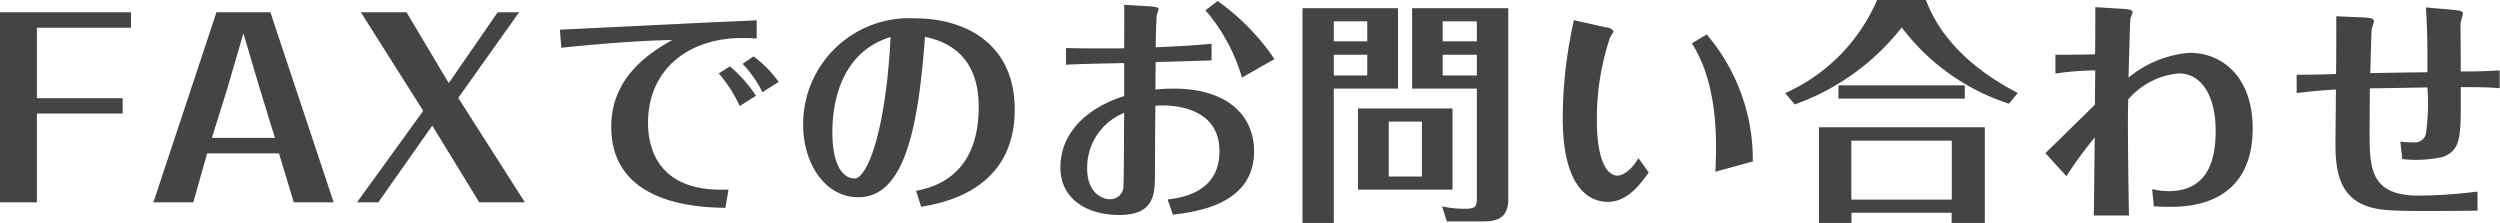 <svg xmlns="http://www.w3.org/2000/svg" width="167.563" height="14.94"><path d="M8.219 7.61V6.58H2.473V1.86h6.306V.82H-.008v12.74h2.481V7.61h5.746zm10.48 2.67l.992 3.28h2.673L18.123.82h-3.614l-4.226 12.74h2.674l.928-3.28h4.818zm-3.506-4.21l1.121-3.83 1.136 3.83.977 3.17h-4.226zm16.93 7.49h3.057l-4.466-7L34.796.82h-1.437l-3.281 4.75L27.245.82h-3.058l4.178 6.61-4.434 6.13h1.425l3.617-5.14zm5.5-10.36c1.9-.2 5.074-.48 7.427-.52-1.392.81-4.081 2.4-4.081 5.82 0 5.27 5.954 5.4 7.651 5.43l.208-1.23c-4.306.22-5.394-2.29-5.394-4.47 0-3.54 2.673-5.68 6.29-5.68.3 0 .689.01.993.03V1.36c-.528.03-2.865.13-3.33.15-1.568.08-8.451.41-9.86.48zm10.549 1.72a9.077 9.077 0 011.408 2.19l1.089-.69a9.051 9.051 0 00-1.745-1.97zm1.6-.64a7.531 7.531 0 011.329 1.9l1.088-.69a7.613 7.613 0 00-1.68-1.71zm11.966 9.58c1.393-.24 6.275-1.07 6.275-6.51 0-4.42-3.3-6.12-6.691-6.12a7.1 7.1 0 00-7.491 7.14c0 2.53 1.425 4.85 3.7 4.85 3.089 0 4.017-4.61 4.466-10.75 3.169.65 3.6 3.1 3.6 4.69 0 4.73-3.121 5.41-4.194 5.63zM59.69 2.48c-.321 6.5-1.617 9.48-2.4 9.48s-1.5-.85-1.5-3.11c-.002-1.1.158-5.23 3.904-6.37zm25.731 1.48A15.167 15.167 0 0081.612.07l-.817.62a12.12 12.12 0 012.449 4.51zm-13.973.38c.7-.05 3.105-.1 3.9-.11v2.21c-2.193.68-4.274 2.25-4.274 4.78 0 2.18 1.857 3.19 3.938 3.19 2.4 0 2.4-1.43 2.4-2.82 0-1.26.016-3.95.032-4.5.544-.06 4.29-.21 4.29 3.04 0 1.97-1.265 3-3.474 3.24l.353 1.02c1.5-.19 5.442-.65 5.442-4.24 0-2.46-1.841-4.21-5.378-4.21a11.938 11.938 0 00-1.233.06c0-.56.016-1.84.016-1.84.5-.01 2.705-.08 3.746-.11V2.93c-1.009.1-1.777.15-3.746.24.016-1.23.064-2.11.064-2.14.016-.07.128-.34.128-.4 0-.12-.064-.16-.528-.2L75.347.32c.016.47 0 2.5 0 2.92-1.312.01-2.593.01-3.9-.02v1.12zm3.9 3.22c-.016.77-.016 4.46-.048 4.86a.882.882 0 01-.912.93c-.624 0-1.521-.54-1.521-2.05a3.965 3.965 0 012.49-3.74zM87.298.55v14.4h2.1V5.94h4.306V.55h-6.4zm2.1 2.22V1.43h2.241v1.34h-2.241zm2.241.9v1.39h-2.241V3.67h2.241zM94.648.55v5.39h4.338v7.33c0 .48-.032.72-.7.72a6.79 6.79 0 01-1.633-.16l.32 1.01h2.246c.864 0 1.873-.02 1.873-1.5V.55h-6.435zm2.049 2.22V1.43h2.289v1.34h-2.289zm2.289.9v1.39h-2.289V3.67h2.289zm-1.633 3.6h-6.334v5.44h6.338V7.27zm-2.048 4.56H93.08V8.15h2.225v3.68zm10.189-10.48a30.206 30.206 0 00-.752 6.56c0 4.72 1.808 5.62 3.025 5.62s2.065-1.01 2.737-1.97l-.688-.96c-.7 1.17-1.345 1.17-1.409 1.17-.7 0-1.376-1.03-1.376-3.68a17.011 17.011 0 01.88-5.57 3.417 3.417 0 00.24-.42.654.654 0 00-.528-.27zm7.907 1.55c.48.8 1.617 2.7 1.617 6.95 0 .4-.016 1.2-.048 1.66l2.513-.69a12.917 12.917 0 00-3.089-8.51zm17.408 11.36v.68h2.225V8.53h-11.115v6.41h2.177v-.68h6.723zm-6.722-.88V9.43h6.732v3.95h-6.722zm1.728-13.39a12.044 12.044 0 01-6.162 6.25l.64.76a15.884 15.884 0 007.171-5.16 14.648 14.648 0 007.187 5.11l.592-.72c-4.642-2.4-5.778-5.27-6.162-6.24h-3.262zm-2.593 5.73v.89h8.468v-.89h-8.468zm19.474 8.72c-.048-2.37-.1-6.58-.048-7.78a5.067 5.067 0 013.377-1.74c1.537 0 2.481 1.5 2.481 3.87 0 2.53-.928 4.02-3.153 4.02a5.187 5.187 0 01-1.105-.13l.112 1.15c.432.03.881.03 1.089.03 1.056 0 5.538 0 5.538-5.26 0-3.27-1.873-5.06-4.242-5.06a7.35 7.35 0 00-4.081 1.66c.016-.52.1-3.81.128-3.97a3.27 3.27 0 00.144-.4c0-.12-.064-.2-.689-.24l-1.808-.11c0 .66 0 2.04-.016 3.16-1.281.03-1.969.03-2.657.03v1.26a18.6 18.6 0 012.673-.21c-.016.42-.016 1.48-.032 2.31-.529.5-2.834 2.78-3.314 3.23l1.409 1.55a27.13 27.13 0 011.9-2.6c-.016.83-.048 4.48-.064 5.23h2.353zm11.229-8.2a35.14 35.14 0 012.641-.24c0 .45-.032 3.43-.032 3.62 0 1.83.257 3.62 2.241 4.24.945.31 2.337.31 7.283.26v-1.28a32.812 32.812 0 01-3.953.27c-3.282 0-3.282-1.9-3.282-4.34 0-.88.016-2.05.016-2.85 1.153-.01 2.609-.04 3.858-.06a14.8 14.8 0 01-.1 3.11.76.76 0 01-.848.57 6.411 6.411 0 01-.865-.05l.128 1.17a8.058 8.058 0 002.705-.14c1.217-.43 1.217-1.39 1.217-3.84v-.84c1.184-.01 1.937.02 2.609.07V4.72c-.913.05-1.585.07-2.609.07 0-.5-.016-2.74-.016-3.2 0-.12.16-.58.16-.69s-.1-.19-.624-.24L162.597.5c.08 1.2.112 2.45.1 4.34-2.081.03-2.145.03-3.826.06.064-2.58.08-2.87.1-2.98a4.5 4.5 0 00.144-.51c0-.14-.16-.22-.7-.24l-1.825-.08c0 .61 0 3.33-.016 3.87-.512.02-1.52.05-2.641.05v1.23z" fill="#444" fill-rule="evenodd"/></svg>
